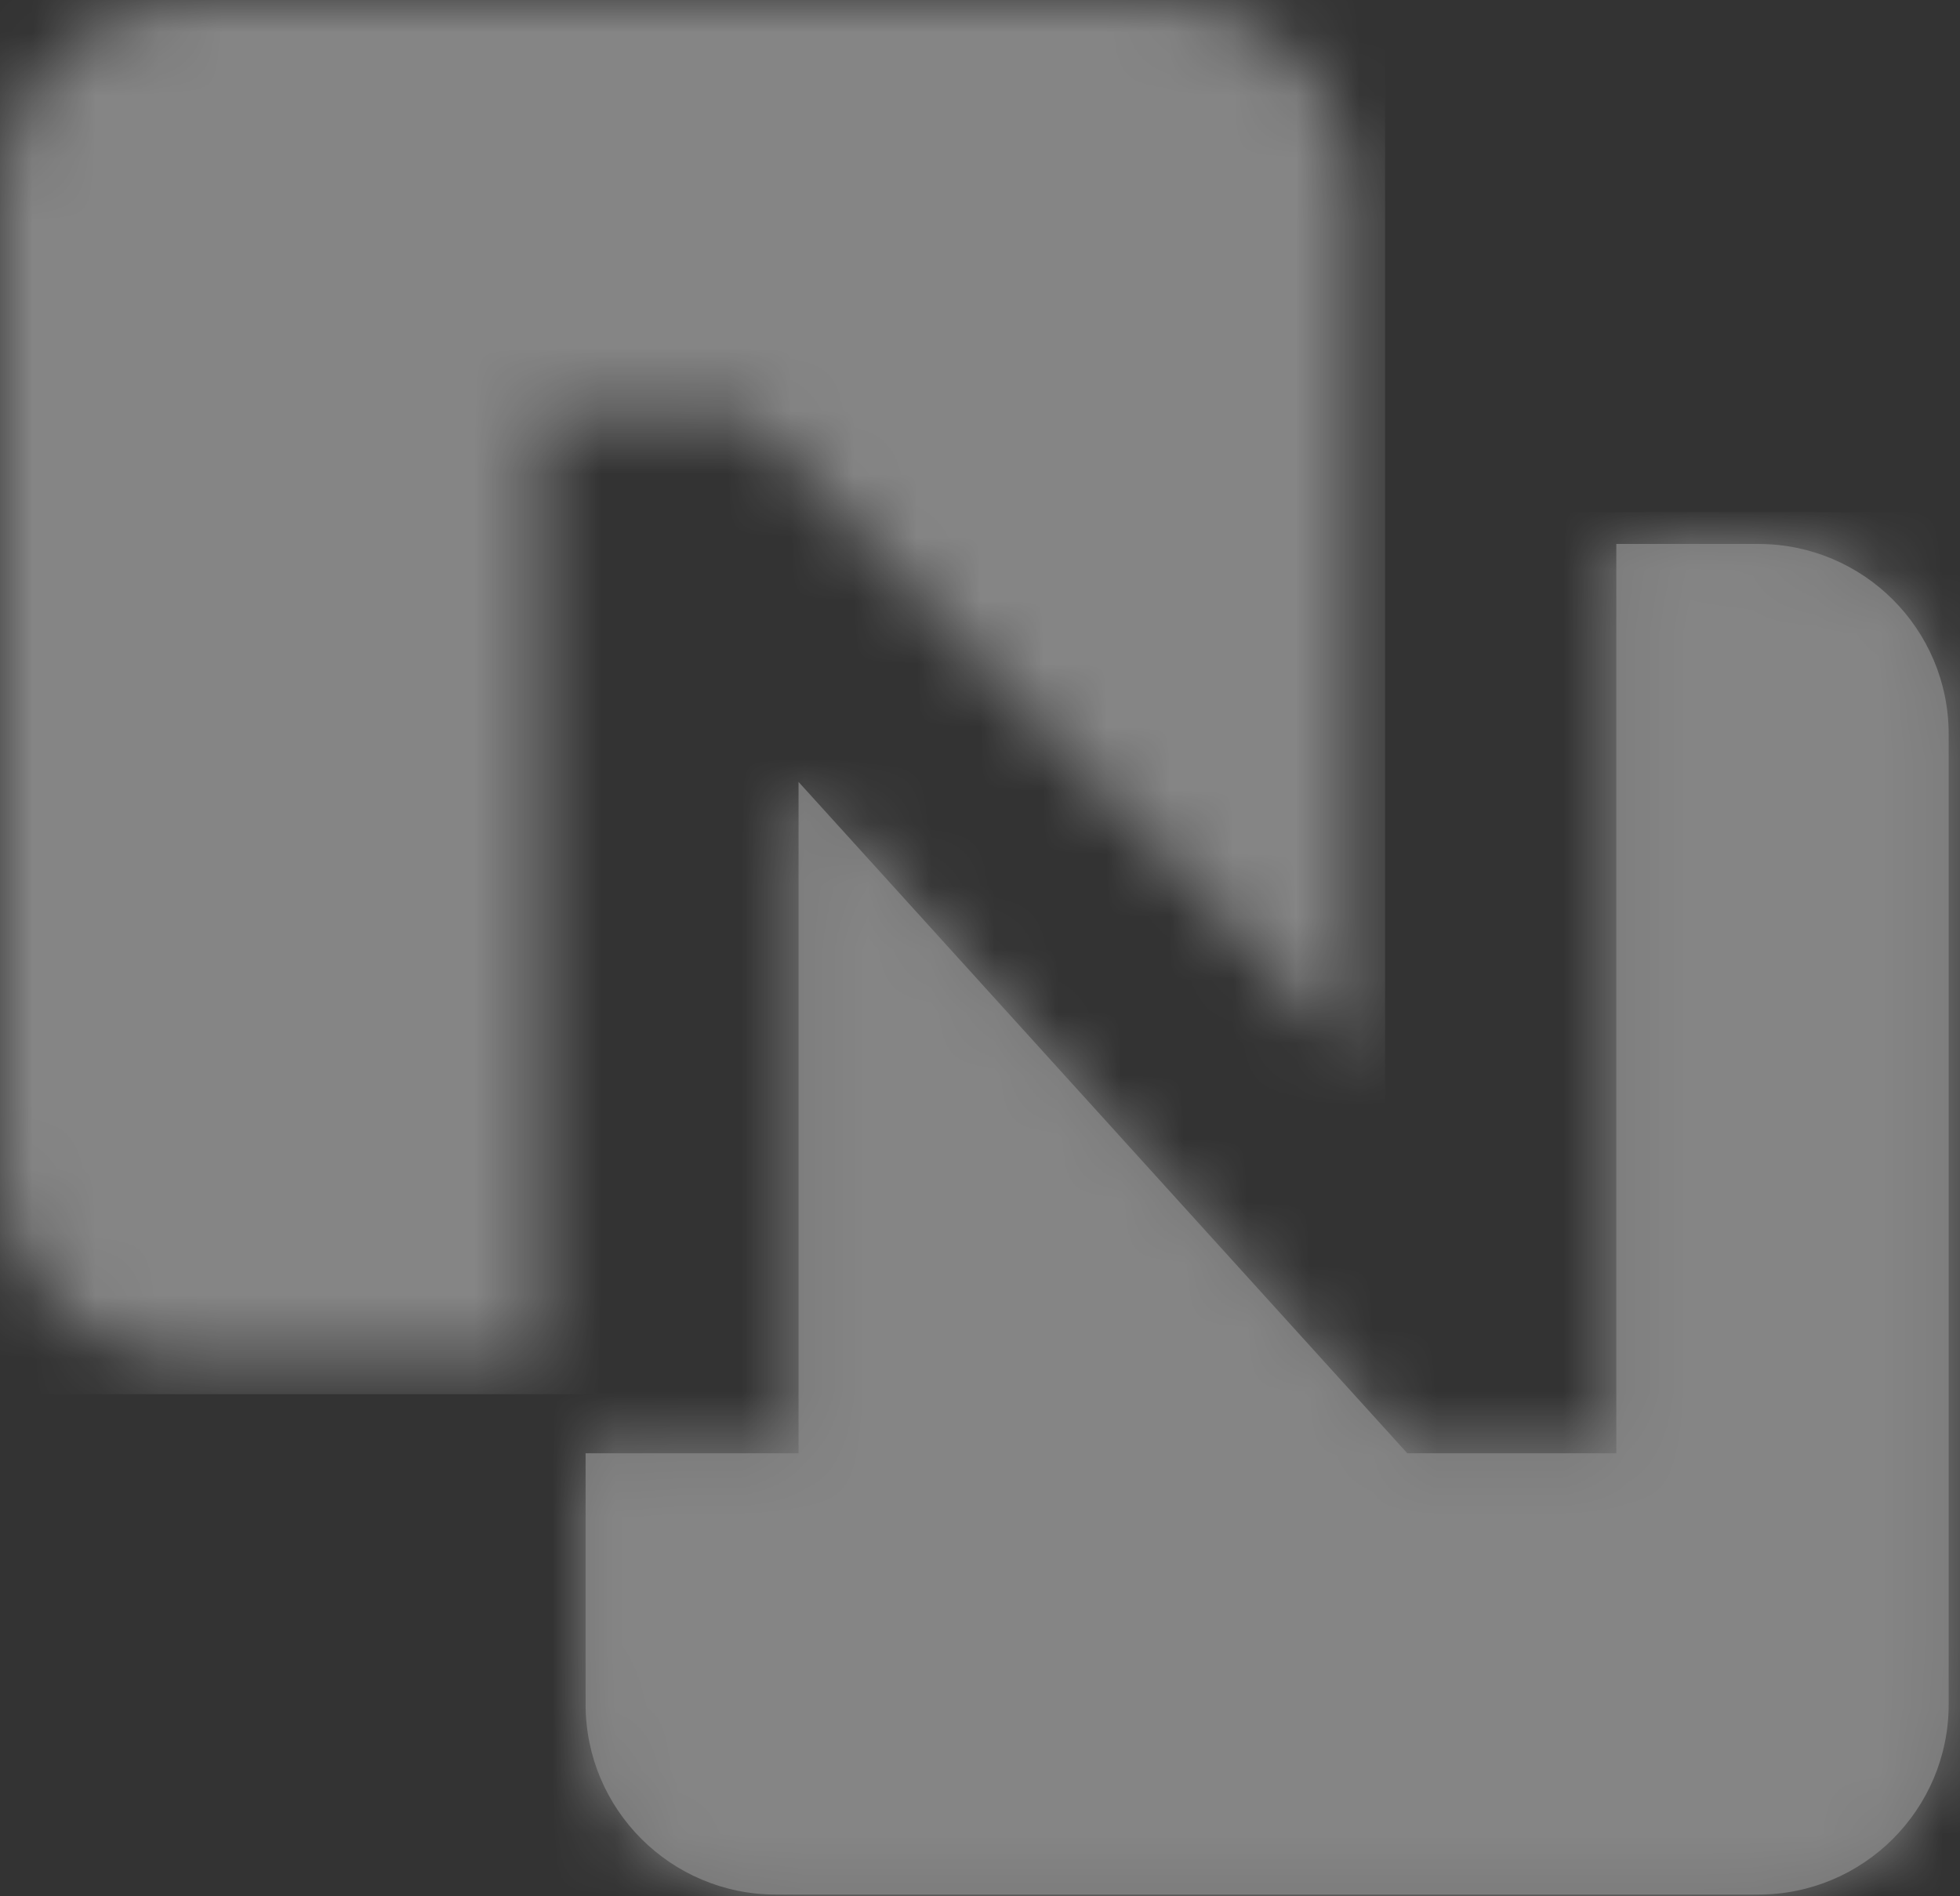 <?xml version="1.0" encoding="UTF-8"?>
<svg width="31px" height="30px" viewBox="0 0 31 30" version="1.1" xmlns="http://www.w3.org/2000/svg" xmlns:xlink="http://www.w3.org/1999/xlink">
    <rect x="0" y="0" width="31" height="30" fill="#333333" stroke="none"/>
    <defs>
        <path d="M3.01,0 C1.348,0 0,1.348 0,3.01 L0,3.01 L0,18.54 C0,20.202 1.348,21.55 3.01,21.55 L3.01,21.55 L8.543,21.55 L8.543,6.627 L11.873,6.627 L21.401,16.738 L21.401,3.01 C21.401,1.348 20.053,0 18.391,0 L18.391,0 L3.01,0 Z" id="path-1"></path>
        <path d="M16.341,0.092 L16.341,14.477 L13.035,14.477 L3.407,3.856 L3.407,14.477 L0.039,14.477 L0.039,18.449 C0.039,20.112 1.387,21.459 3.049,21.459 L3.049,21.459 L18.588,21.459 C20.25,21.459 21.598,20.112 21.598,18.449 L21.598,18.449 L21.598,3.101 C21.598,1.439 20.25,0.092 18.588,0.092 L18.588,0.092 L16.341,0.092 Z" id="path-3"></path>
    </defs>
    <g id="Welcome" stroke="none" stroke-width="1" fill="none" fill-rule="evenodd" opacity="0.4">
        <g id="Home" transform="translate(-698, -5670)">
            <g id="Footer" transform="translate(0, 5286)">
                <g id="logo" transform="translate(698, 384)">
                    <g id="Group-6">
                        <mask id="mask-2" fill="white">
                            <use xlink:href="#path-1"></use>
                        </mask>
                        <g id="Clip-5"></g>
                        <polygon id="Fill-4" fill="#FFFFFF" mask="url(#mask-2)" points="-0.507 22.057 21.907 22.057 21.907 -0.507 -0.507 -0.507"></polygon>
                    </g>
                    <g id="Group-9" transform="translate(9.223, 8.514)">
                        <mask id="mask-4" fill="white">
                            <use xlink:href="#path-3"></use>
                        </mask>
                        <use id="Clip-8" fill="#D8D8D8" xlink:href="#path-3"></use>
                        <polygon id="Fill-7" fill="#FFFFFF" mask="url(#mask-4)" points="-0.468 21.966 22.105 21.966 22.105 -0.415 -0.468 -0.415"></polygon>
                    </g>
                </g>
            </g>
        </g>
    </g>
</svg>